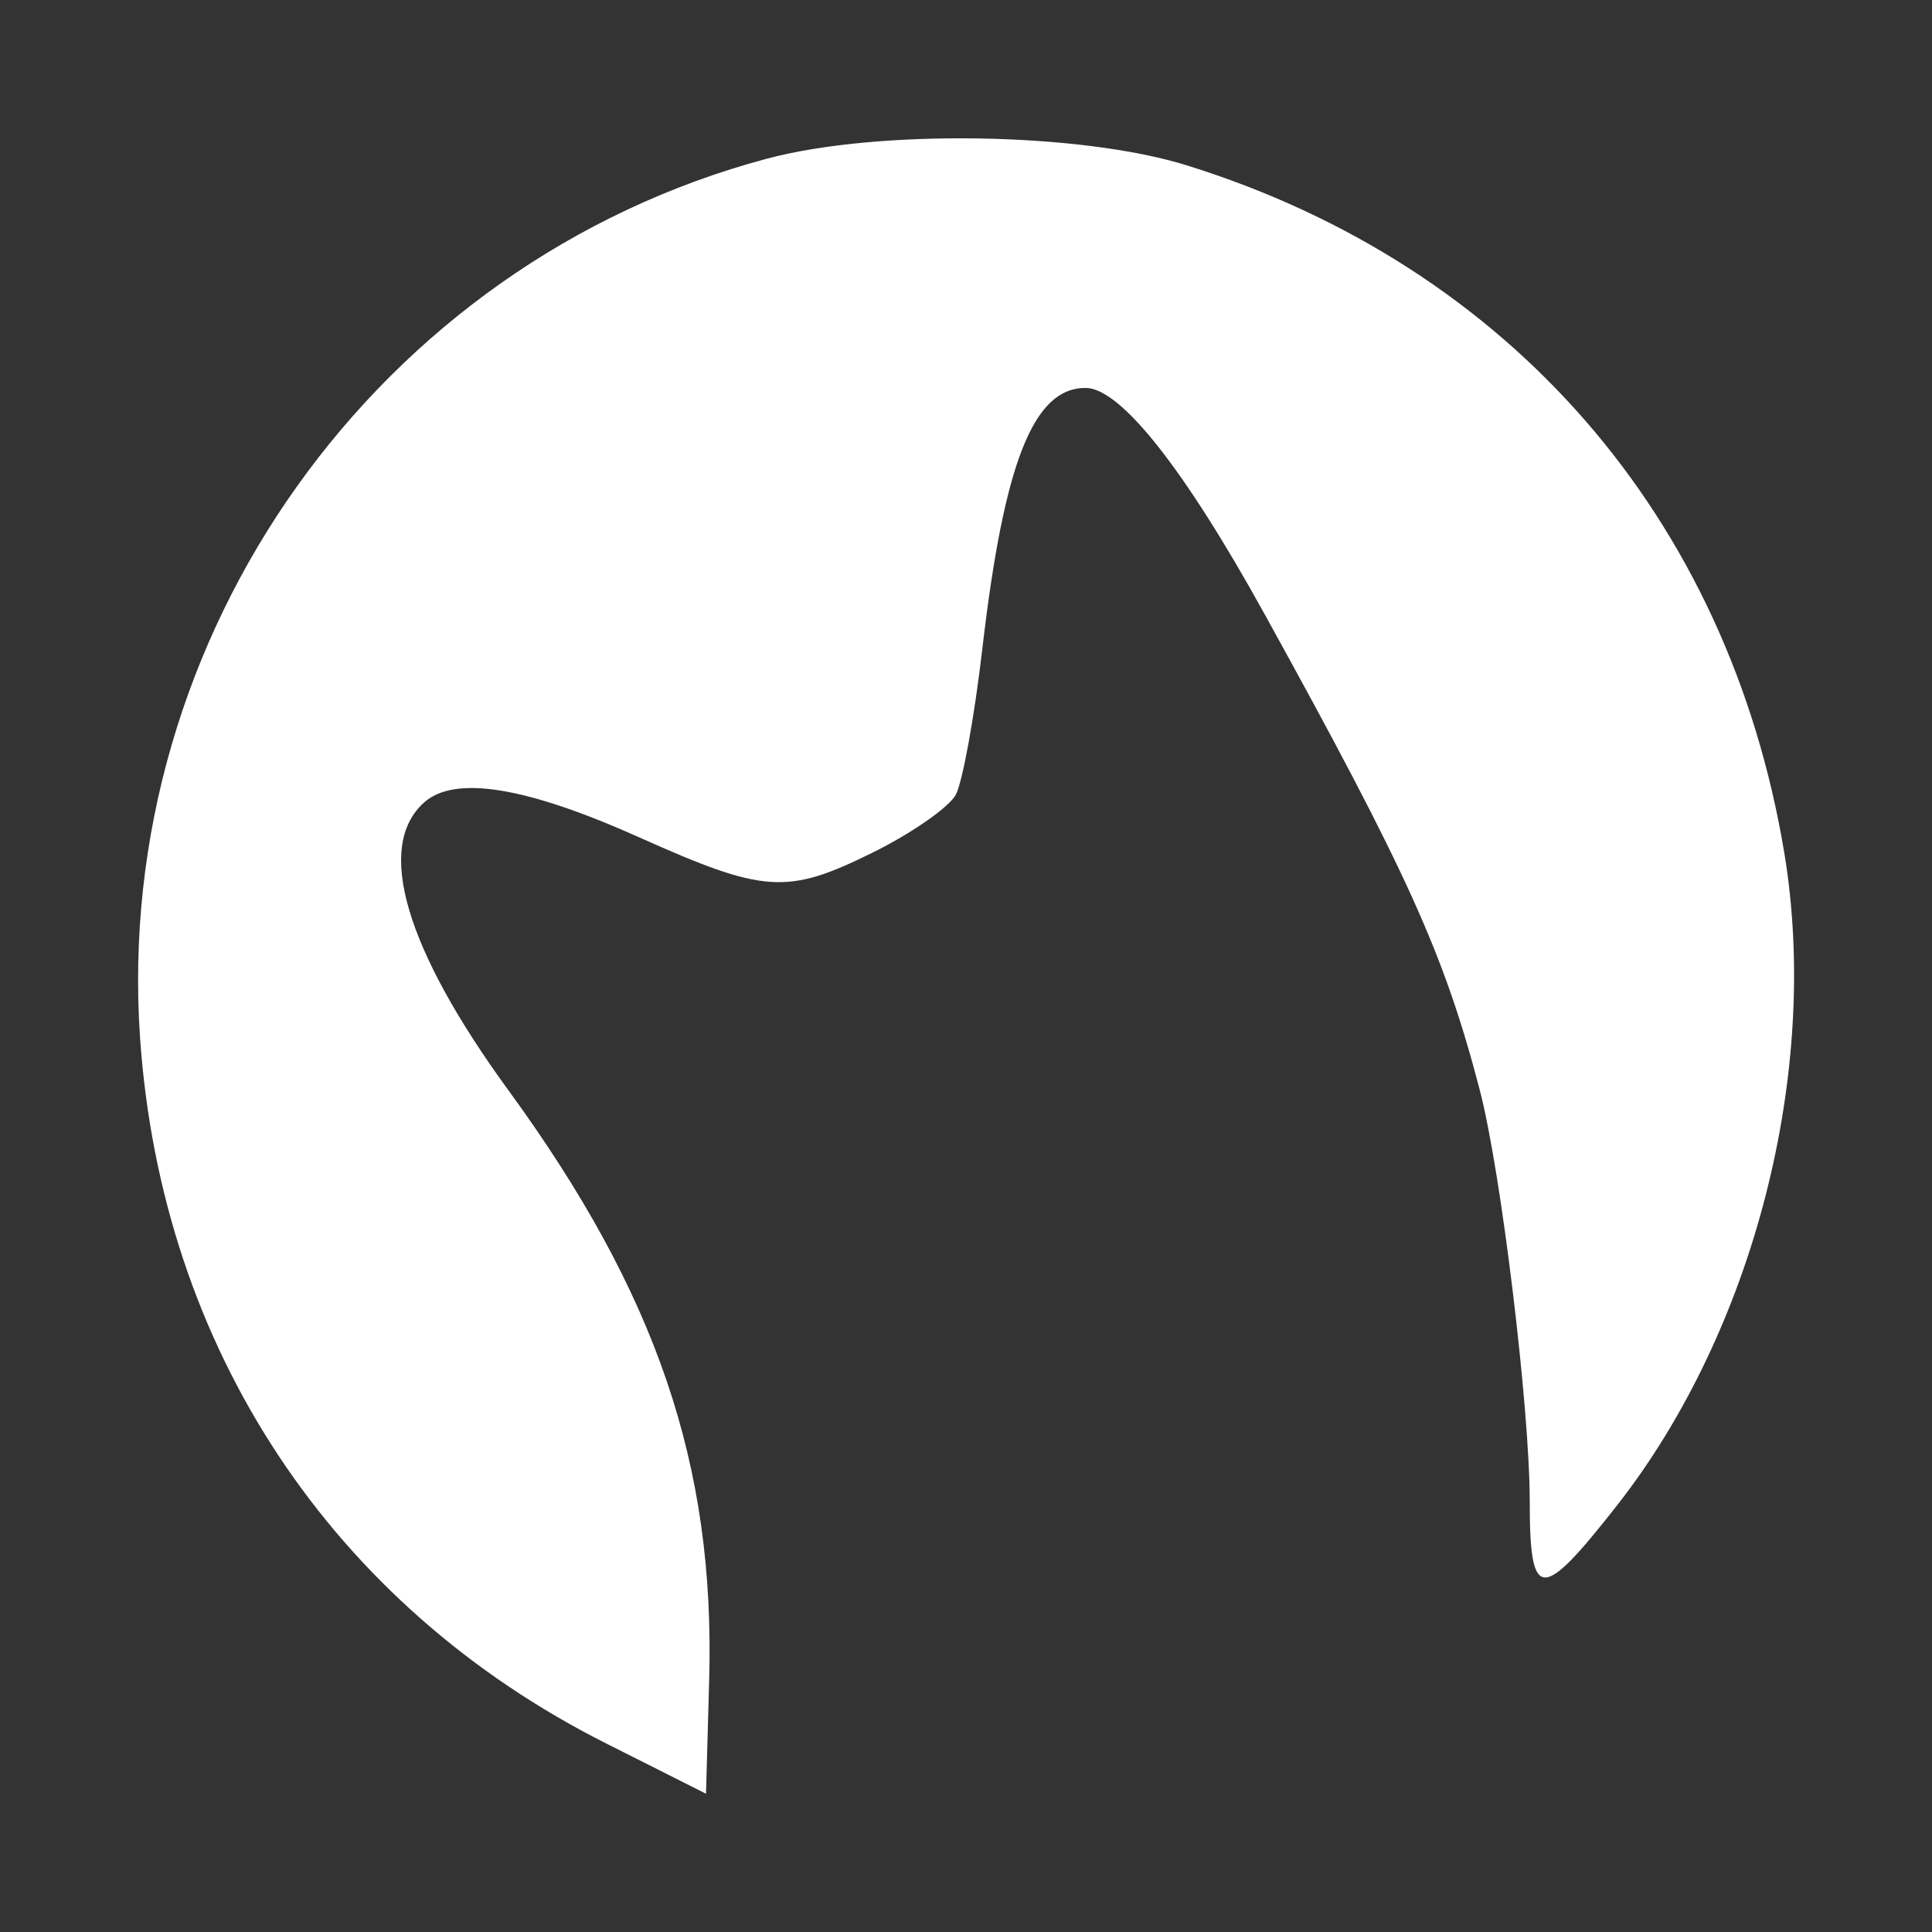 <?xml version="1.0" encoding="utf-8"?><!-- Uploaded to: SVG Repo, www.svgrepo.com, Generator: SVG Repo Mixer Tools -->
<svg fill="#FFF" width="800px" height="800px" viewBox="0 0 14 14" role="img" focusable="false" aria-hidden="true" xmlns="http://www.w3.org/2000/svg"><rect x="0" y="0" width="14" height="14" fill="#333333" stroke="none"/><path d="m 4.395,12.635 c -1.993,-1.003 -3.225,-2.868 -3.38,-5.114 -0.201,-2.92 1.722,-5.618 4.542,-6.371 0.804,-0.215 2.272,-0.192 3.042,0.048 2.338,0.727 3.925,2.551 4.33,4.978 0.264,1.583 -0.217,3.462 -1.21,4.731 -0.553,0.705 -0.634,0.702 -0.634,-0.029 0,-0.675 -0.208,-2.39 -0.362,-2.979 -0.256,-0.982 -0.522,-1.571 -1.56,-3.45 -0.583,-1.056 -1.044,-1.638 -1.297,-1.638 -0.377,0 -0.59,0.538 -0.747,1.885 -0.057,0.493 -0.144,0.972 -0.193,1.063 -0.049,0.091 -0.322,0.281 -0.606,0.421 -0.619,0.305 -0.781,0.294 -1.692,-0.114 -0.82,-0.367 -1.336,-0.45 -1.557,-0.249 -0.352,0.319 -0.135,1.057 0.612,2.082 1.076,1.475 1.499,2.718 1.456,4.272 l -0.023,0.827 -0.721,-0.363 z"/></svg>